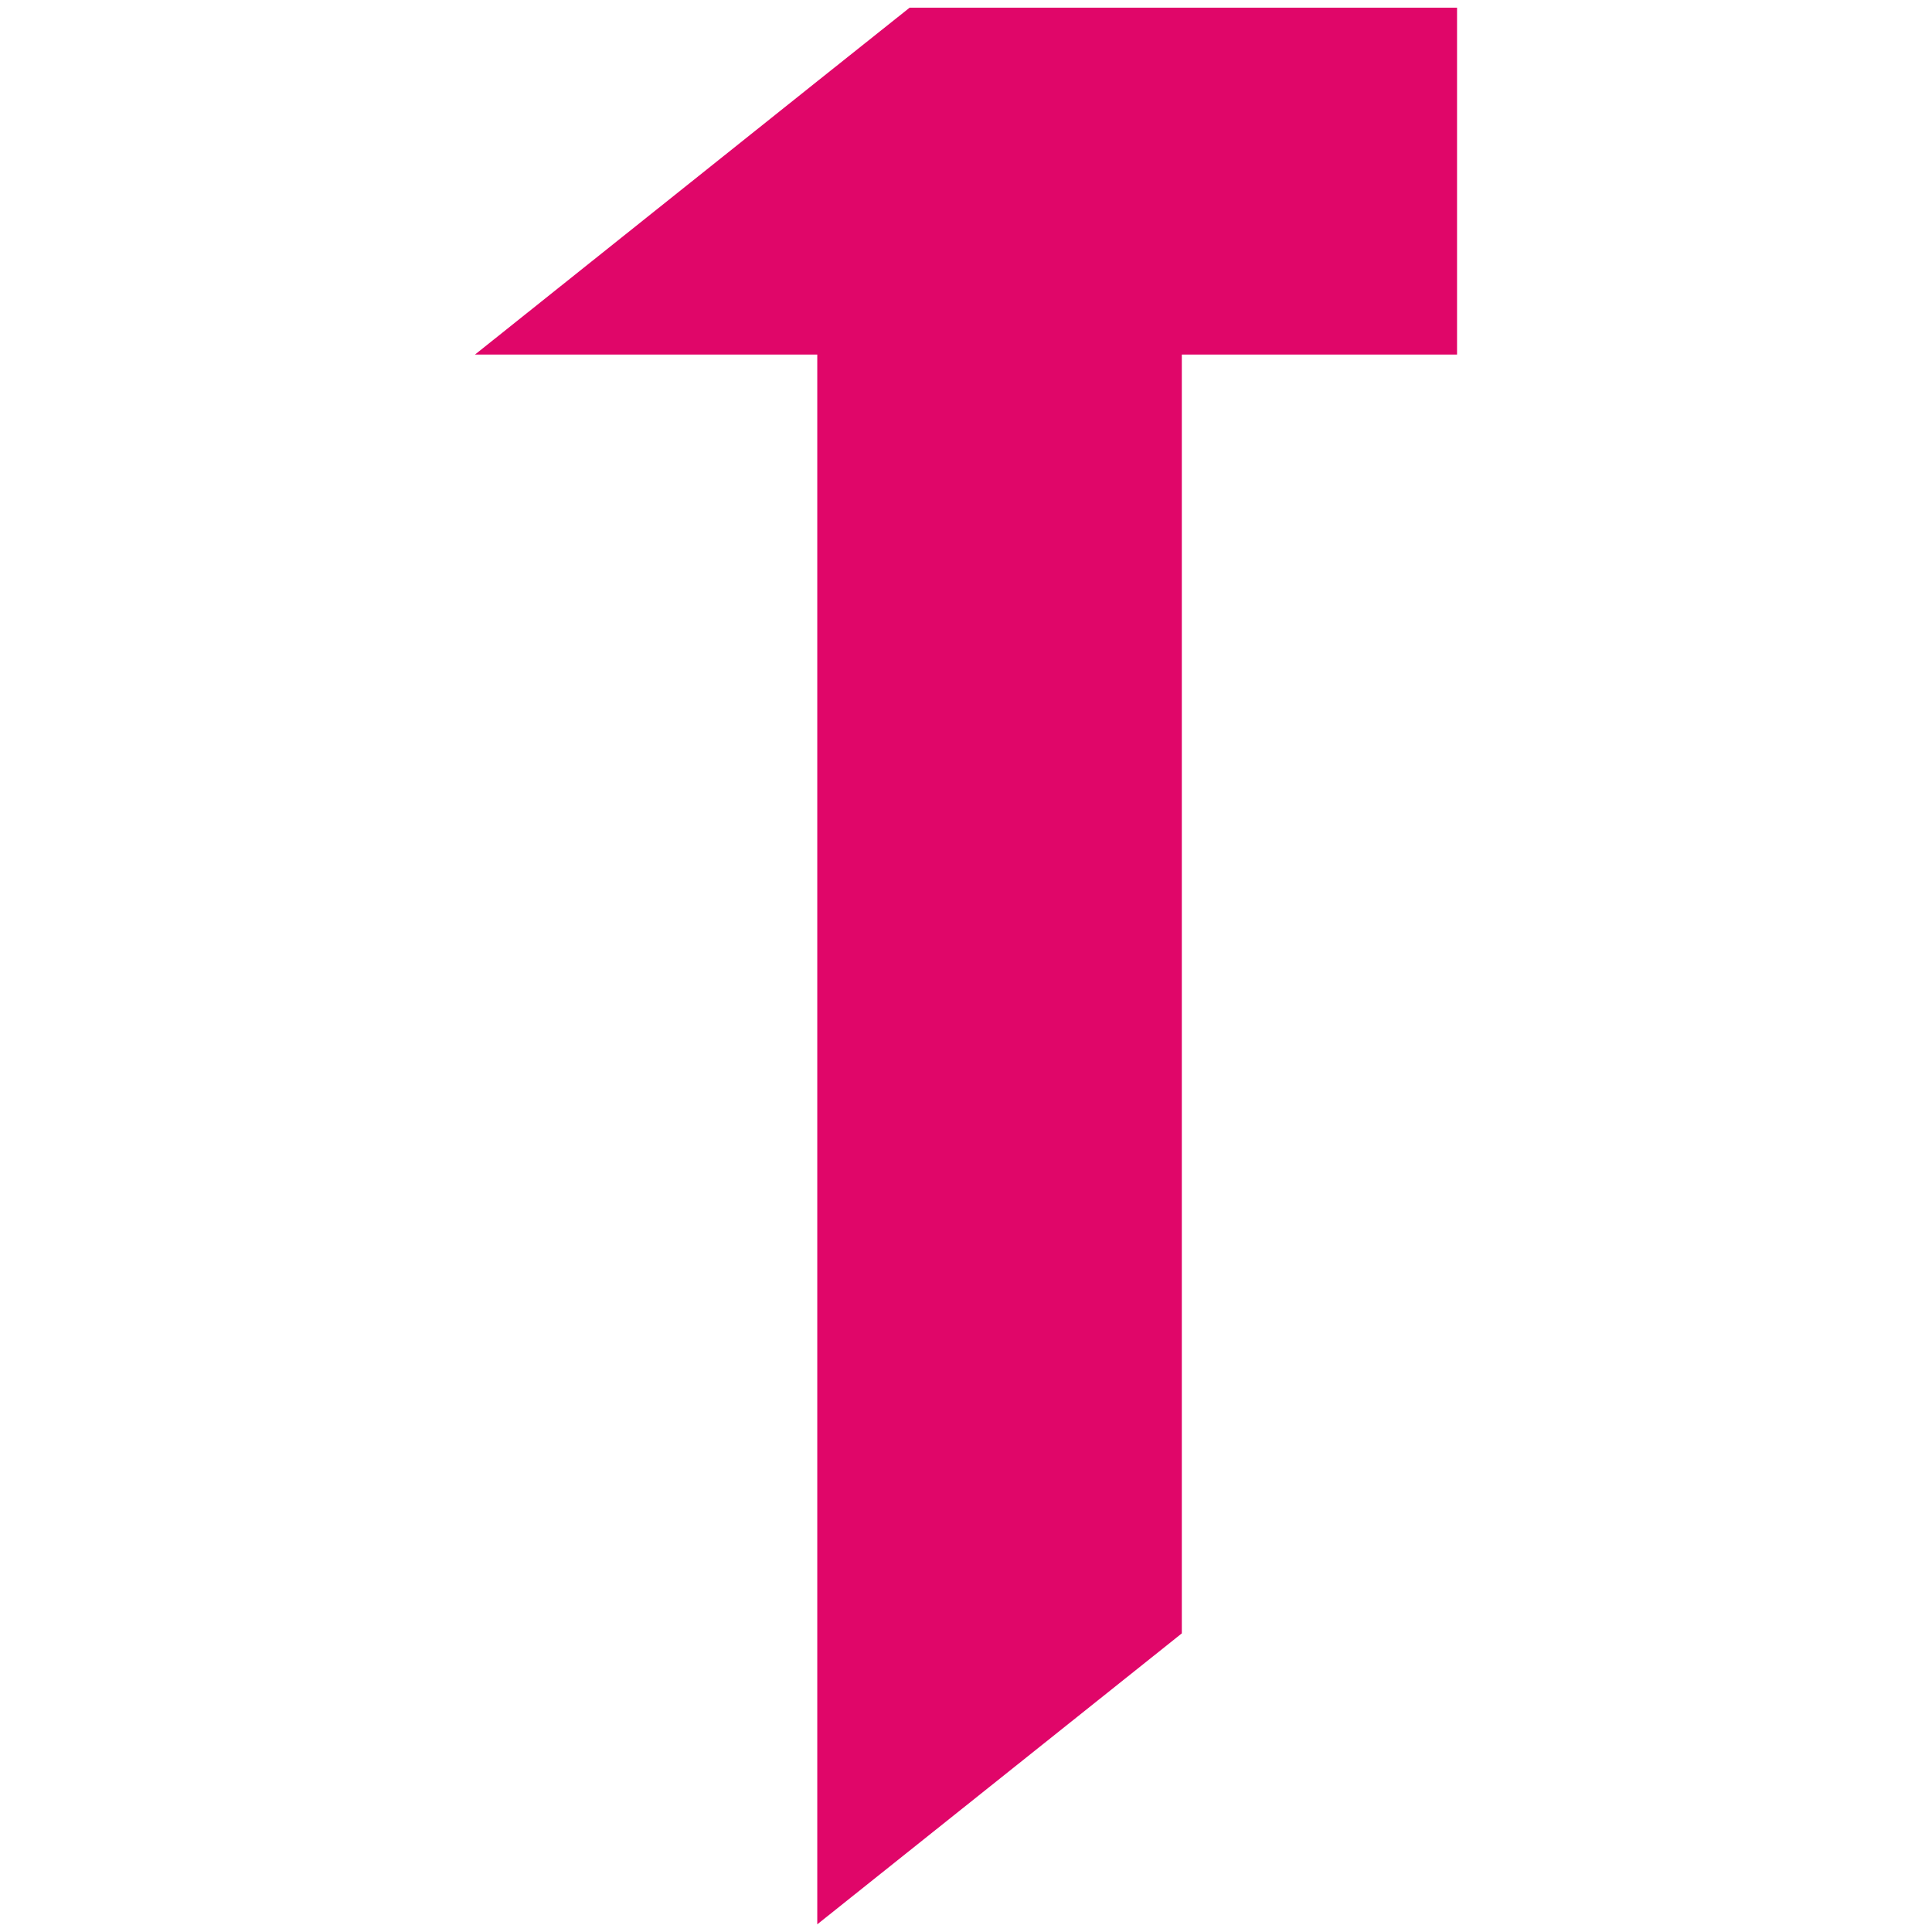 <?xml version="1.0" encoding="UTF-8"?>
<svg xmlns="http://www.w3.org/2000/svg" width="504" height="504" version="1.1" viewBox="0 0 504 504">
  <defs>
    <style>
      .cls-1 {
        fill: #e00669;
      }
    </style>
  </defs>
  <!-- Generator: Adobe Illustrator 28.6.0, SVG Export Plug-In . SVG Version: 1.2.0 Build 709)  -->
  <g>
    <g id="Layer_1">
      <polygon class="cls-1" points="380.1 2 380.1 92.5 308.3 92.5 308.3 426.1 213.2 502 213.2 92.5 123.9 92.5 213.2 21.2 237.3 2 380.1 2"/>
    </g>
  </g>
</svg>